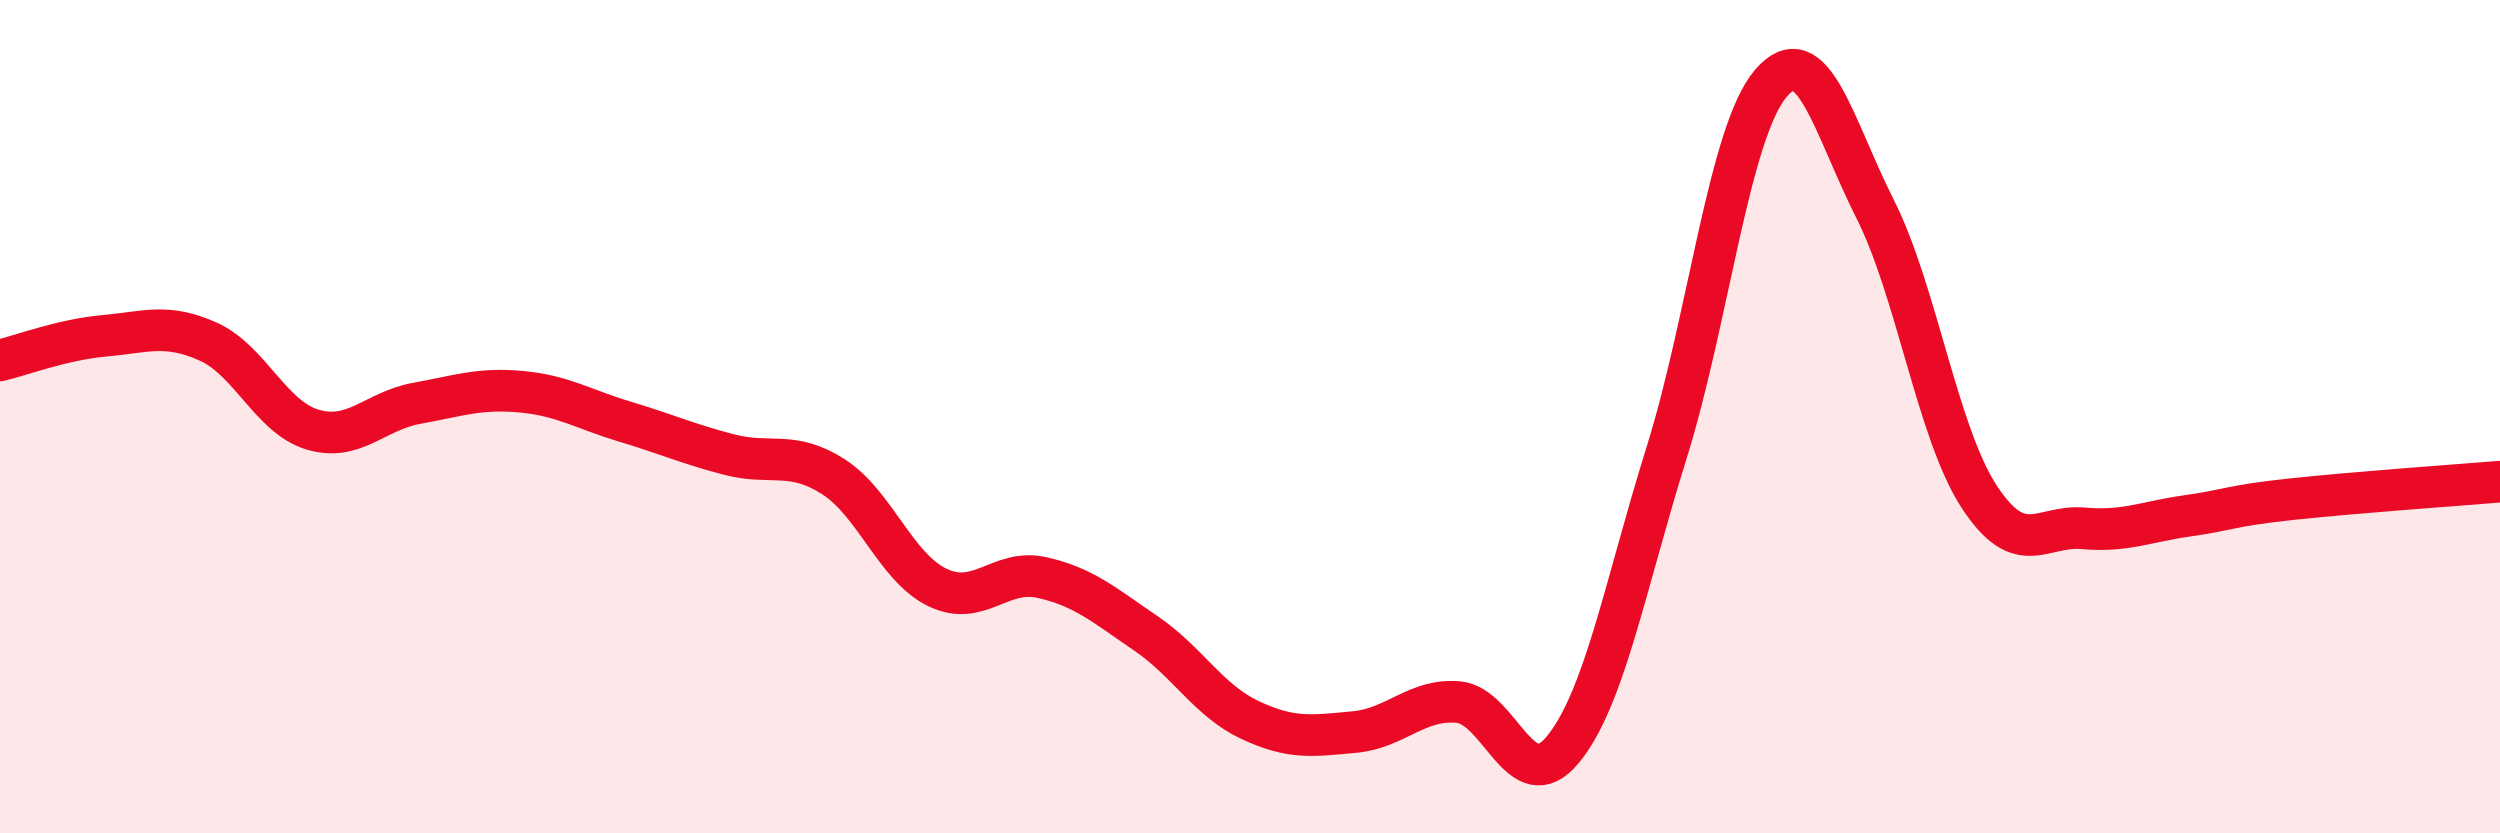 
    <svg width="60" height="20" viewBox="0 0 60 20" xmlns="http://www.w3.org/2000/svg">
      <path
        d="M 0,8.65 C 0.5,8.53 1.5,8.15 2.5,8.06 C 3.5,7.97 4,7.75 5,8.2 C 6,8.65 6.5,10.01 7.5,10.31 C 8.5,10.61 9,9.86 10,9.68 C 11,9.5 11.5,9.31 12.5,9.4 C 13.5,9.49 14,9.82 15,10.12 C 16,10.42 16.5,10.65 17.5,10.91 C 18.5,11.17 19,10.8 20,11.44 C 21,12.08 21.5,13.62 22.5,14.1 C 23.5,14.58 24,13.64 25,13.86 C 26,14.08 26.5,14.52 27.5,15.2 C 28.5,15.88 29,16.81 30,17.28 C 31,17.75 31.5,17.66 32.5,17.57 C 33.5,17.48 34,16.76 35,16.85 C 36,16.94 36.5,19.2 37.5,18 C 38.5,16.8 39,14.06 40,10.86 C 41,7.66 41.5,3.17 42.5,2 C 43.5,0.83 44,3.03 45,5.01 C 46,6.99 46.5,10.39 47.5,11.92 C 48.5,13.45 49,12.59 50,12.68 C 51,12.77 51.5,12.52 52.5,12.38 C 53.5,12.24 53.5,12.14 55,11.98 C 56.5,11.82 59,11.64 60,11.56L60 20L0 20Z"
        fill="#EB0A25"
        opacity="0.1"
        stroke-linecap="round"
        stroke-linejoin="round"
      />
      <path
        d="M 0,8.65 C 0.5,8.53 1.5,8.15 2.5,8.06 C 3.5,7.97 4,7.75 5,8.2 C 6,8.65 6.5,10.01 7.5,10.31 C 8.5,10.61 9,9.86 10,9.68 C 11,9.5 11.5,9.31 12.5,9.4 C 13.5,9.49 14,9.82 15,10.12 C 16,10.42 16.5,10.65 17.5,10.91 C 18.5,11.17 19,10.8 20,11.44 C 21,12.08 21.5,13.62 22.5,14.1 C 23.5,14.58 24,13.64 25,13.86 C 26,14.08 26.5,14.52 27.5,15.2 C 28.5,15.88 29,16.81 30,17.28 C 31,17.75 31.5,17.66 32.5,17.57 C 33.5,17.48 34,16.76 35,16.85 C 36,16.94 36.5,19.2 37.5,18 C 38.5,16.8 39,14.06 40,10.86 C 41,7.66 41.5,3.17 42.5,2 C 43.5,0.83 44,3.03 45,5.01 C 46,6.99 46.5,10.39 47.5,11.92 C 48.5,13.45 49,12.59 50,12.68 C 51,12.77 51.5,12.52 52.5,12.38 C 53.5,12.24 53.5,12.14 55,11.98 C 56.5,11.82 59,11.64 60,11.56"
        stroke="#EB0A25"
        stroke-width="1"
        fill="none"
        stroke-linecap="round"
        stroke-linejoin="round"
      />
    </svg>
  